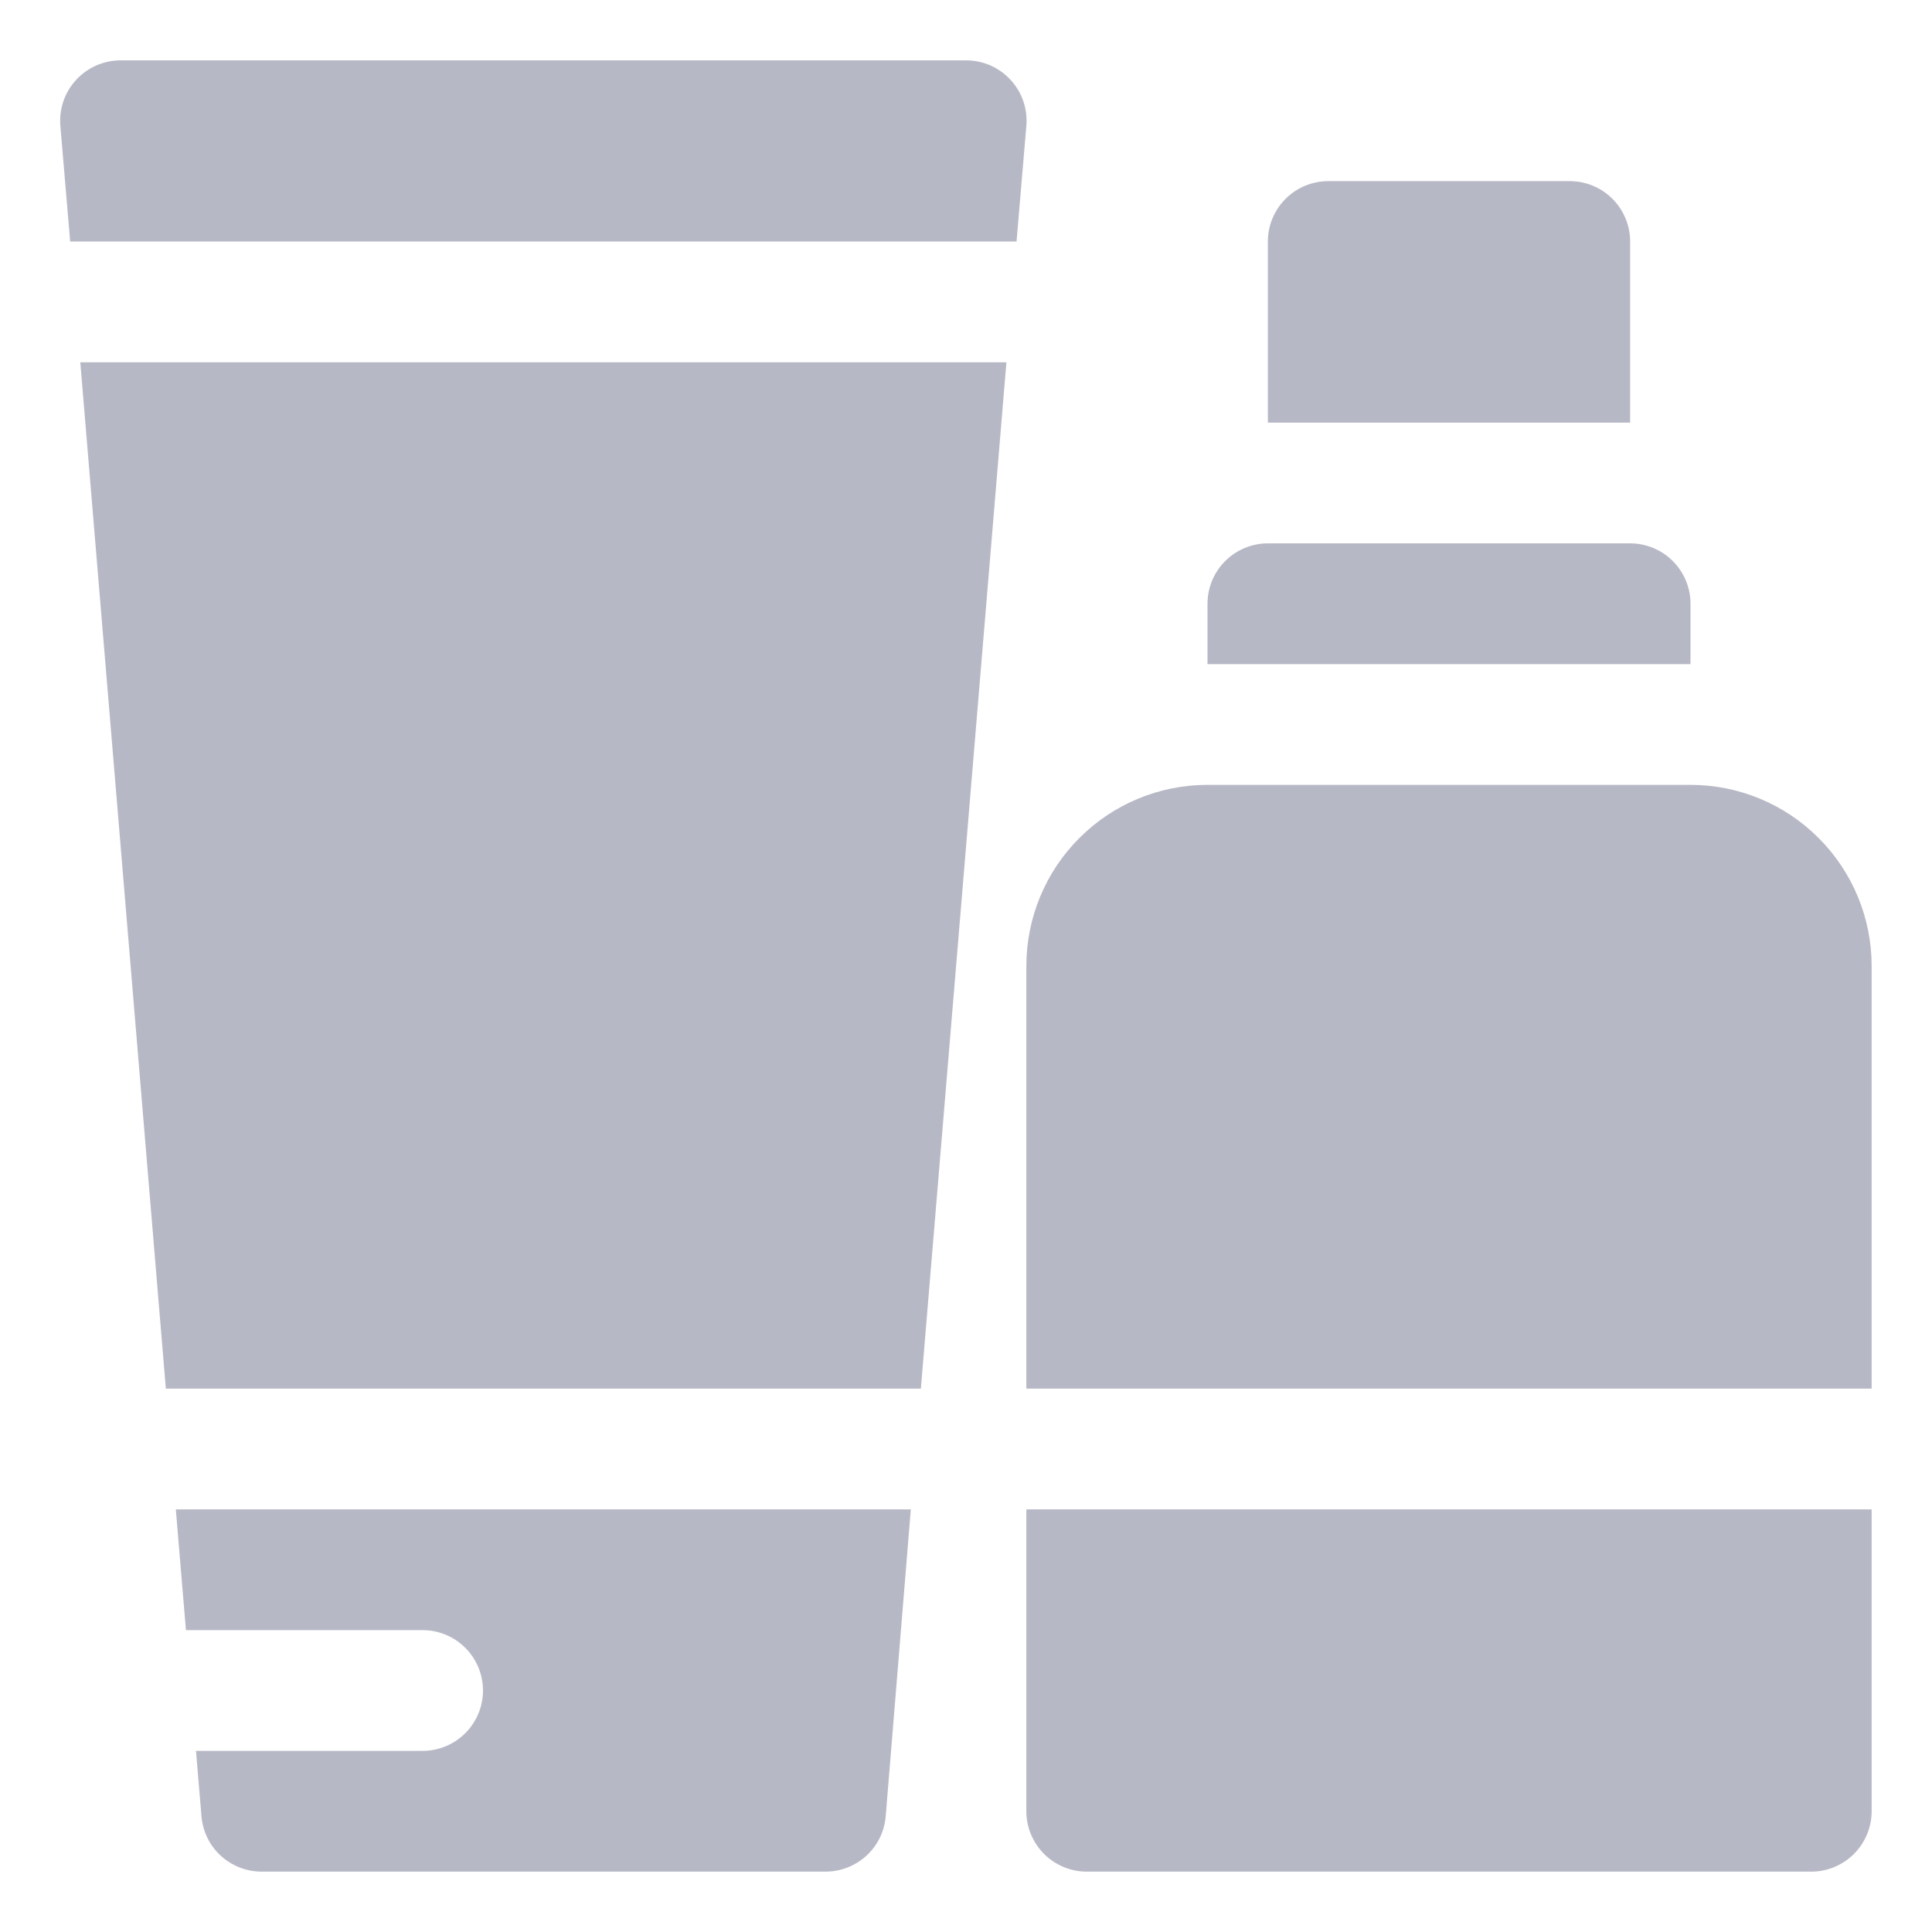 <svg width="25" height="25" viewBox="0 0 25 25" fill="none" xmlns="http://www.w3.org/2000/svg">
<g clip-path="url(#clip0_63_4402)">
<path d="M13.154 3.125L13.281 1.627C13.29 1.519 13.277 1.411 13.241 1.308C13.206 1.206 13.15 1.112 13.076 1.033C13.003 0.953 12.914 0.89 12.815 0.846C12.715 0.803 12.608 0.781 12.5 0.781H1.562C1.454 0.781 1.347 0.803 1.248 0.846C1.148 0.89 1.059 0.953 0.986 1.033C0.912 1.112 0.856 1.206 0.821 1.308C0.786 1.411 0.772 1.519 0.781 1.627L0.908 3.125H13.154Z" fill="#B7B8C5"/>
<path d="M2.275 19.531L2.406 21.094H5.468C5.676 21.094 5.874 21.176 6.021 21.323C6.167 21.469 6.25 21.668 6.25 21.875C6.25 22.082 6.167 22.281 6.021 22.427C5.874 22.574 5.676 22.656 5.468 22.656H2.536L2.607 23.502C2.623 23.698 2.712 23.881 2.857 24.013C3.002 24.146 3.191 24.219 3.388 24.219H10.68C10.877 24.219 11.066 24.146 11.211 24.013C11.356 23.881 11.445 23.698 11.461 23.502L11.786 19.531H2.275Z" fill="#B7B8C5"/>
<path d="M2.146 17.969H11.916L13.023 4.688H1.039L2.146 17.969Z" fill="#B7B8C5"/>
<path d="M21.875 7.812C21.875 7.605 21.793 7.407 21.646 7.26C21.5 7.114 21.301 7.031 21.094 7.031H16.406C16.199 7.031 16 7.114 15.854 7.26C15.707 7.407 15.625 7.605 15.625 7.812V8.594H21.875V7.812Z" fill="#B7B8C5"/>
<path d="M21.094 3.125C21.094 2.918 21.011 2.719 20.865 2.573C20.718 2.426 20.52 2.344 20.312 2.344H17.188C16.98 2.344 16.782 2.426 16.635 2.573C16.489 2.719 16.406 2.918 16.406 3.125V5.469H21.094V3.125Z" fill="#B7B8C5"/>
<path d="M24.219 17.969V12.5C24.219 11.878 23.972 11.282 23.532 10.843C23.093 10.403 22.497 10.156 21.875 10.156H15.625C15.003 10.156 14.407 10.403 13.968 10.843C13.528 11.282 13.281 11.878 13.281 12.5V17.969H24.219Z" fill="#B7B8C5"/>
<path d="M13.281 19.531V23.438C13.281 23.645 13.364 23.843 13.51 23.99C13.657 24.136 13.855 24.219 14.062 24.219H23.438C23.645 24.219 23.843 24.136 23.99 23.99C24.136 23.843 24.219 23.645 24.219 23.438V19.531H13.281Z" fill="#B7B8C5"/>
</g>
<defs>
<clipPath id="clip0_63_4402">
<rect width="25" height="25" fill="white"/>
</clipPath>
</defs>
</svg>
